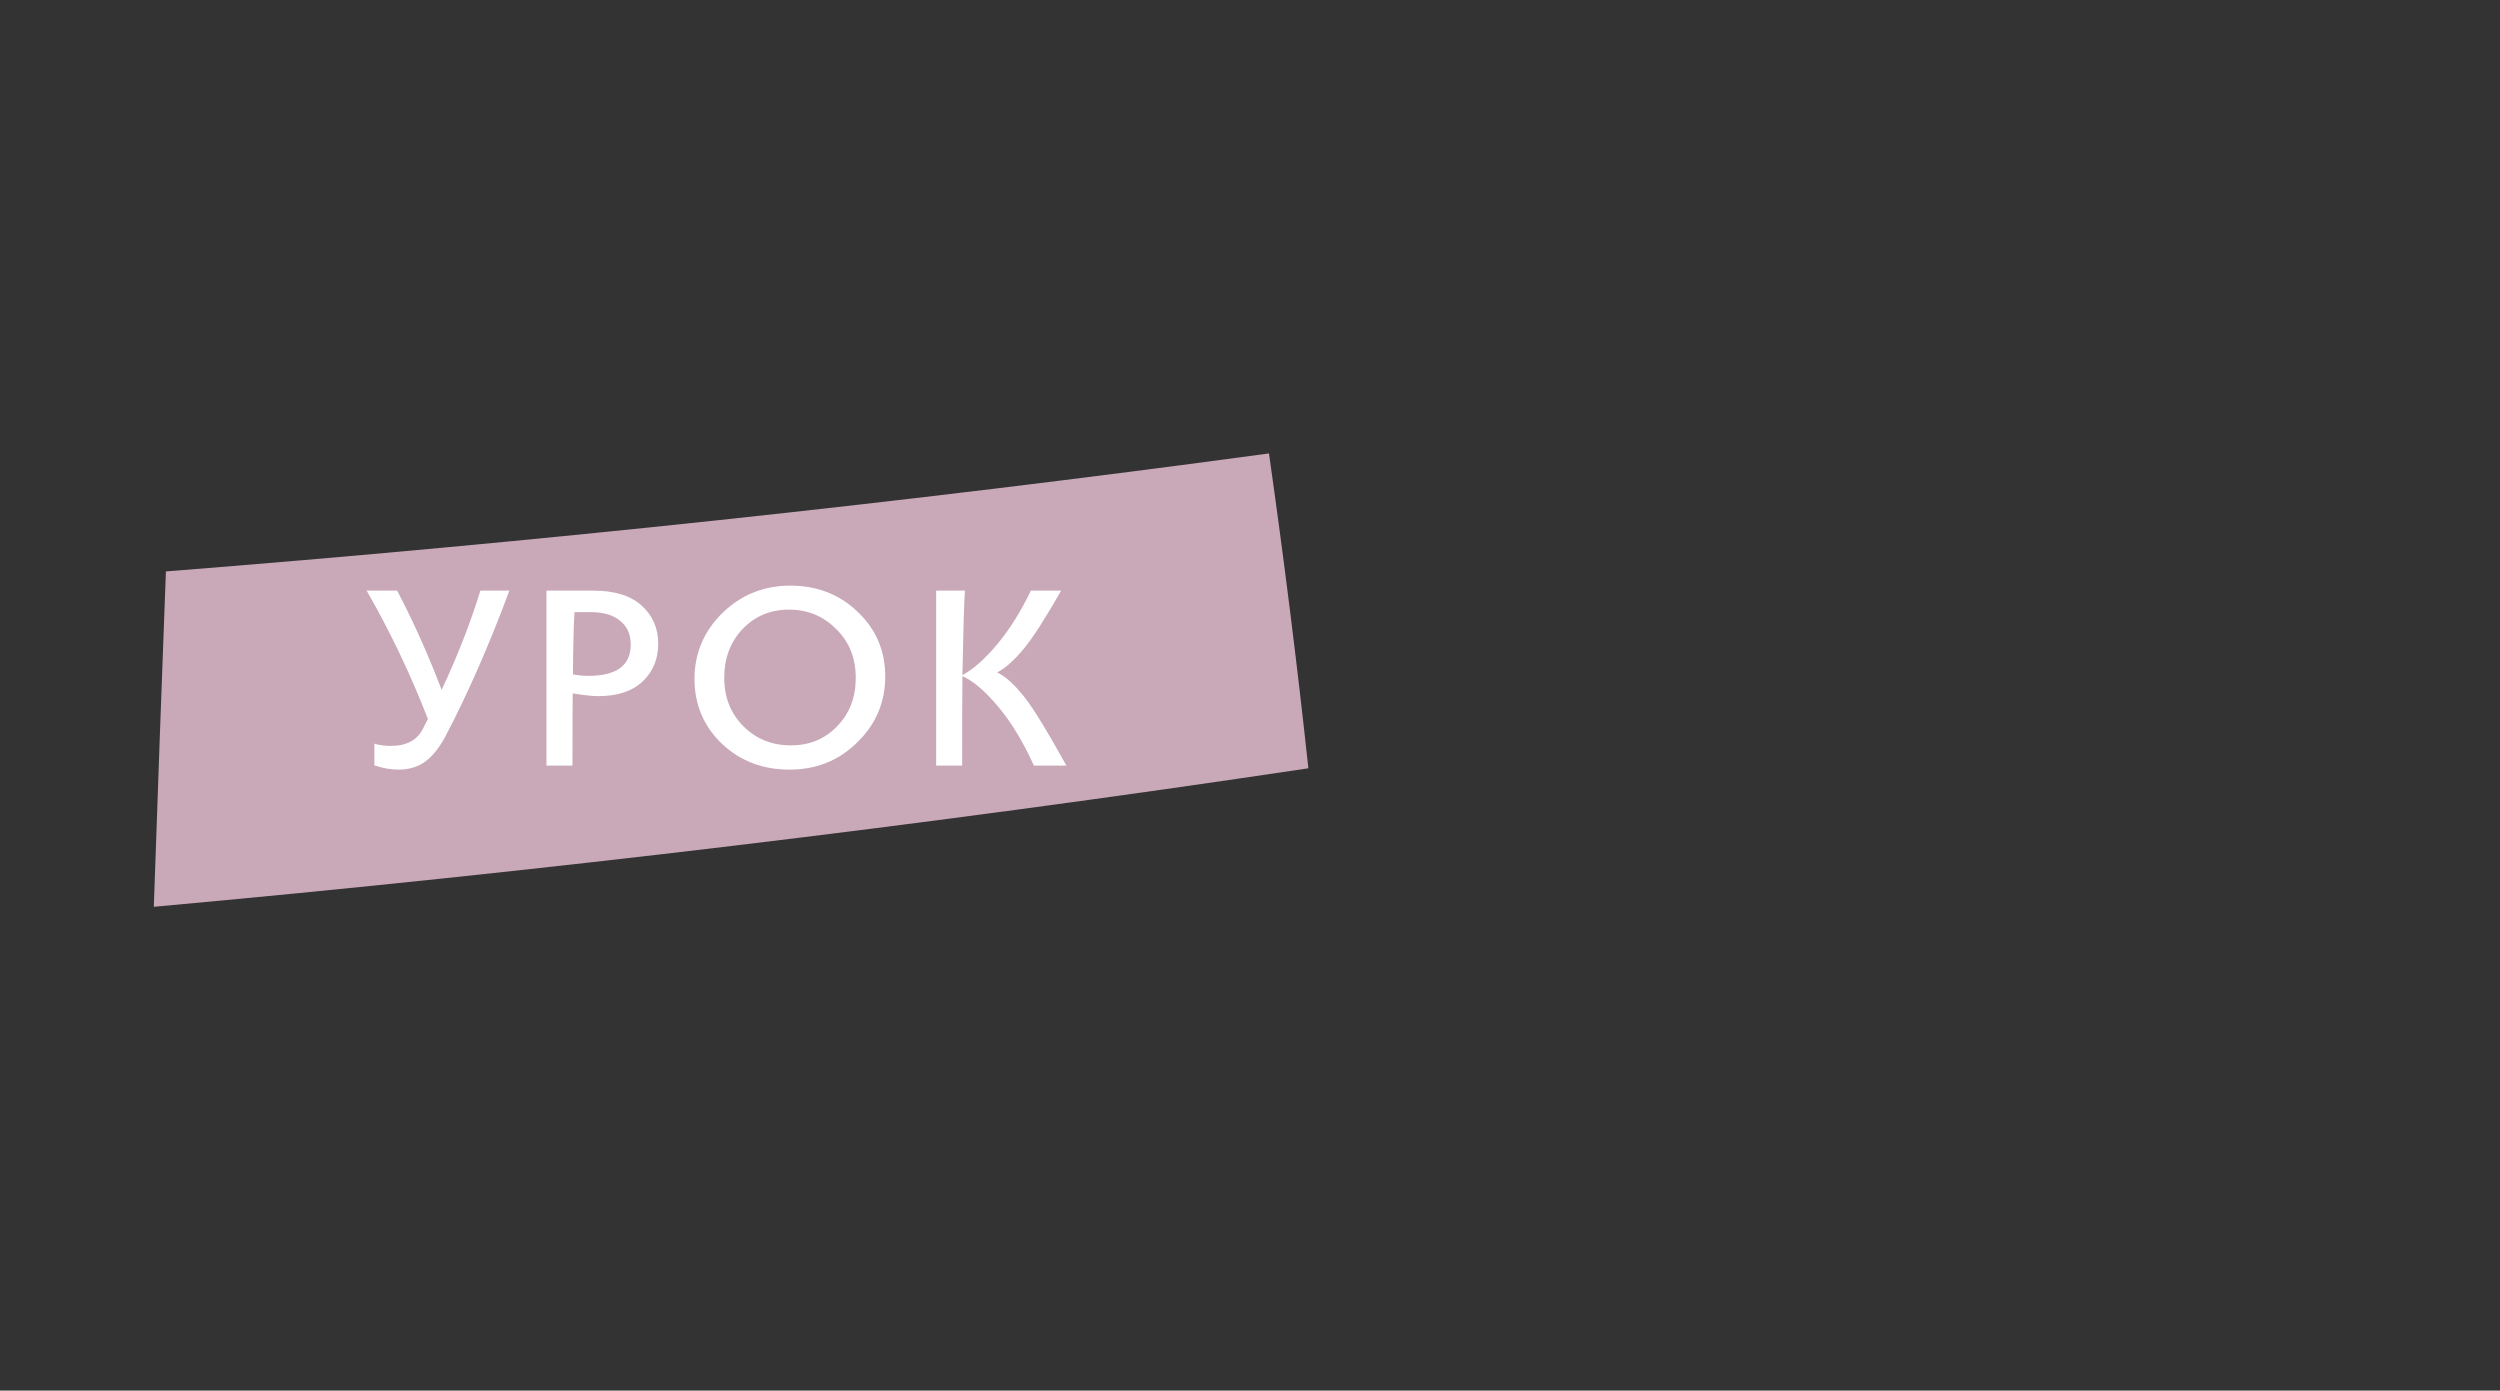<?xml version="1.0" encoding="UTF-8"?> <svg xmlns="http://www.w3.org/2000/svg" width="160" height="89" viewBox="0 0 160 89" fill="none"><rect x="0" y="0" width="160" height="89" fill="#333333" stroke="none"/> <path d="M83.736 49.171C59.198 52.843 34.556 55.79 9.844 58.035C10.088 50.877 10.35 43.721 10.618 36.571C34.22 34.714 57.763 32.2 81.215 29.02C82.166 35.725 83.012 42.441 83.736 49.171Z" fill="#C9A8B7"></path> <path d="M28.472 47.192C28.088 47.896 27.661 48.419 27.192 48.76C26.723 49.091 26.157 49.256 25.496 49.256C25.016 49.256 24.504 49.165 23.96 48.984V47.592C24.237 47.688 24.589 47.736 25.016 47.736C26.029 47.736 26.717 47.363 27.08 46.616L27.384 46.008C26.264 43.128 24.957 40.392 23.464 37.8H25.416C26.44 39.741 27.389 41.859 28.264 44.152C29.277 41.997 30.104 39.88 30.744 37.8H32.6C31.288 41.331 29.912 44.461 28.472 47.192ZM36.638 49H34.974V37.8H37.982C39.337 37.8 40.366 38.12 41.07 38.76C41.774 39.4 42.126 40.211 42.126 41.192C42.126 42.173 41.796 42.979 41.134 43.608C40.473 44.237 39.529 44.552 38.302 44.552C37.908 44.552 37.358 44.493 36.654 44.376C36.644 45.027 36.638 46.568 36.638 49ZM37.774 39.176H36.766C36.713 40.072 36.681 41.4 36.67 43.16C37.022 43.224 37.348 43.256 37.646 43.256C39.46 43.256 40.366 42.589 40.366 41.256C40.366 40.605 40.142 40.099 39.694 39.736C39.257 39.363 38.617 39.176 37.774 39.176ZM56.656 43.288C56.656 44.941 56.059 46.349 54.864 47.512C53.691 48.675 52.246 49.256 50.528 49.256C48.811 49.256 47.366 48.701 46.192 47.592C45.03 46.472 44.448 45.091 44.448 43.448C44.448 41.816 45.04 40.413 46.224 39.24C47.43 38.067 48.88 37.48 50.576 37.48C52.294 37.48 53.734 38.04 54.896 39.16C56.07 40.28 56.656 41.656 56.656 43.288ZM50.496 39.016C49.312 39.016 48.326 39.427 47.536 40.248C46.747 41.069 46.352 42.115 46.352 43.384C46.352 44.632 46.763 45.667 47.584 46.488C48.406 47.299 49.414 47.704 50.608 47.704C51.803 47.704 52.79 47.299 53.568 46.488C54.368 45.677 54.768 44.643 54.768 43.384C54.768 42.115 54.352 41.075 53.52 40.264C52.699 39.432 51.691 39.016 50.496 39.016ZM61.578 49H59.914V37.8H61.754C61.701 38.557 61.648 40.36 61.594 43.208C62.288 42.835 63.029 42.179 63.818 41.24C64.608 40.291 65.328 39.144 65.978 37.8H67.914C66.89 39.592 66.096 40.829 65.53 41.512C64.89 42.28 64.32 42.787 63.818 43.032C64.384 43.309 64.986 43.864 65.626 44.696C66.202 45.443 67.077 46.877 68.25 49H66.17C65.488 47.485 64.725 46.227 63.882 45.224C63.05 44.232 62.288 43.581 61.594 43.272C61.584 44.275 61.578 46.184 61.578 49Z" fill="white"></path> </svg> 